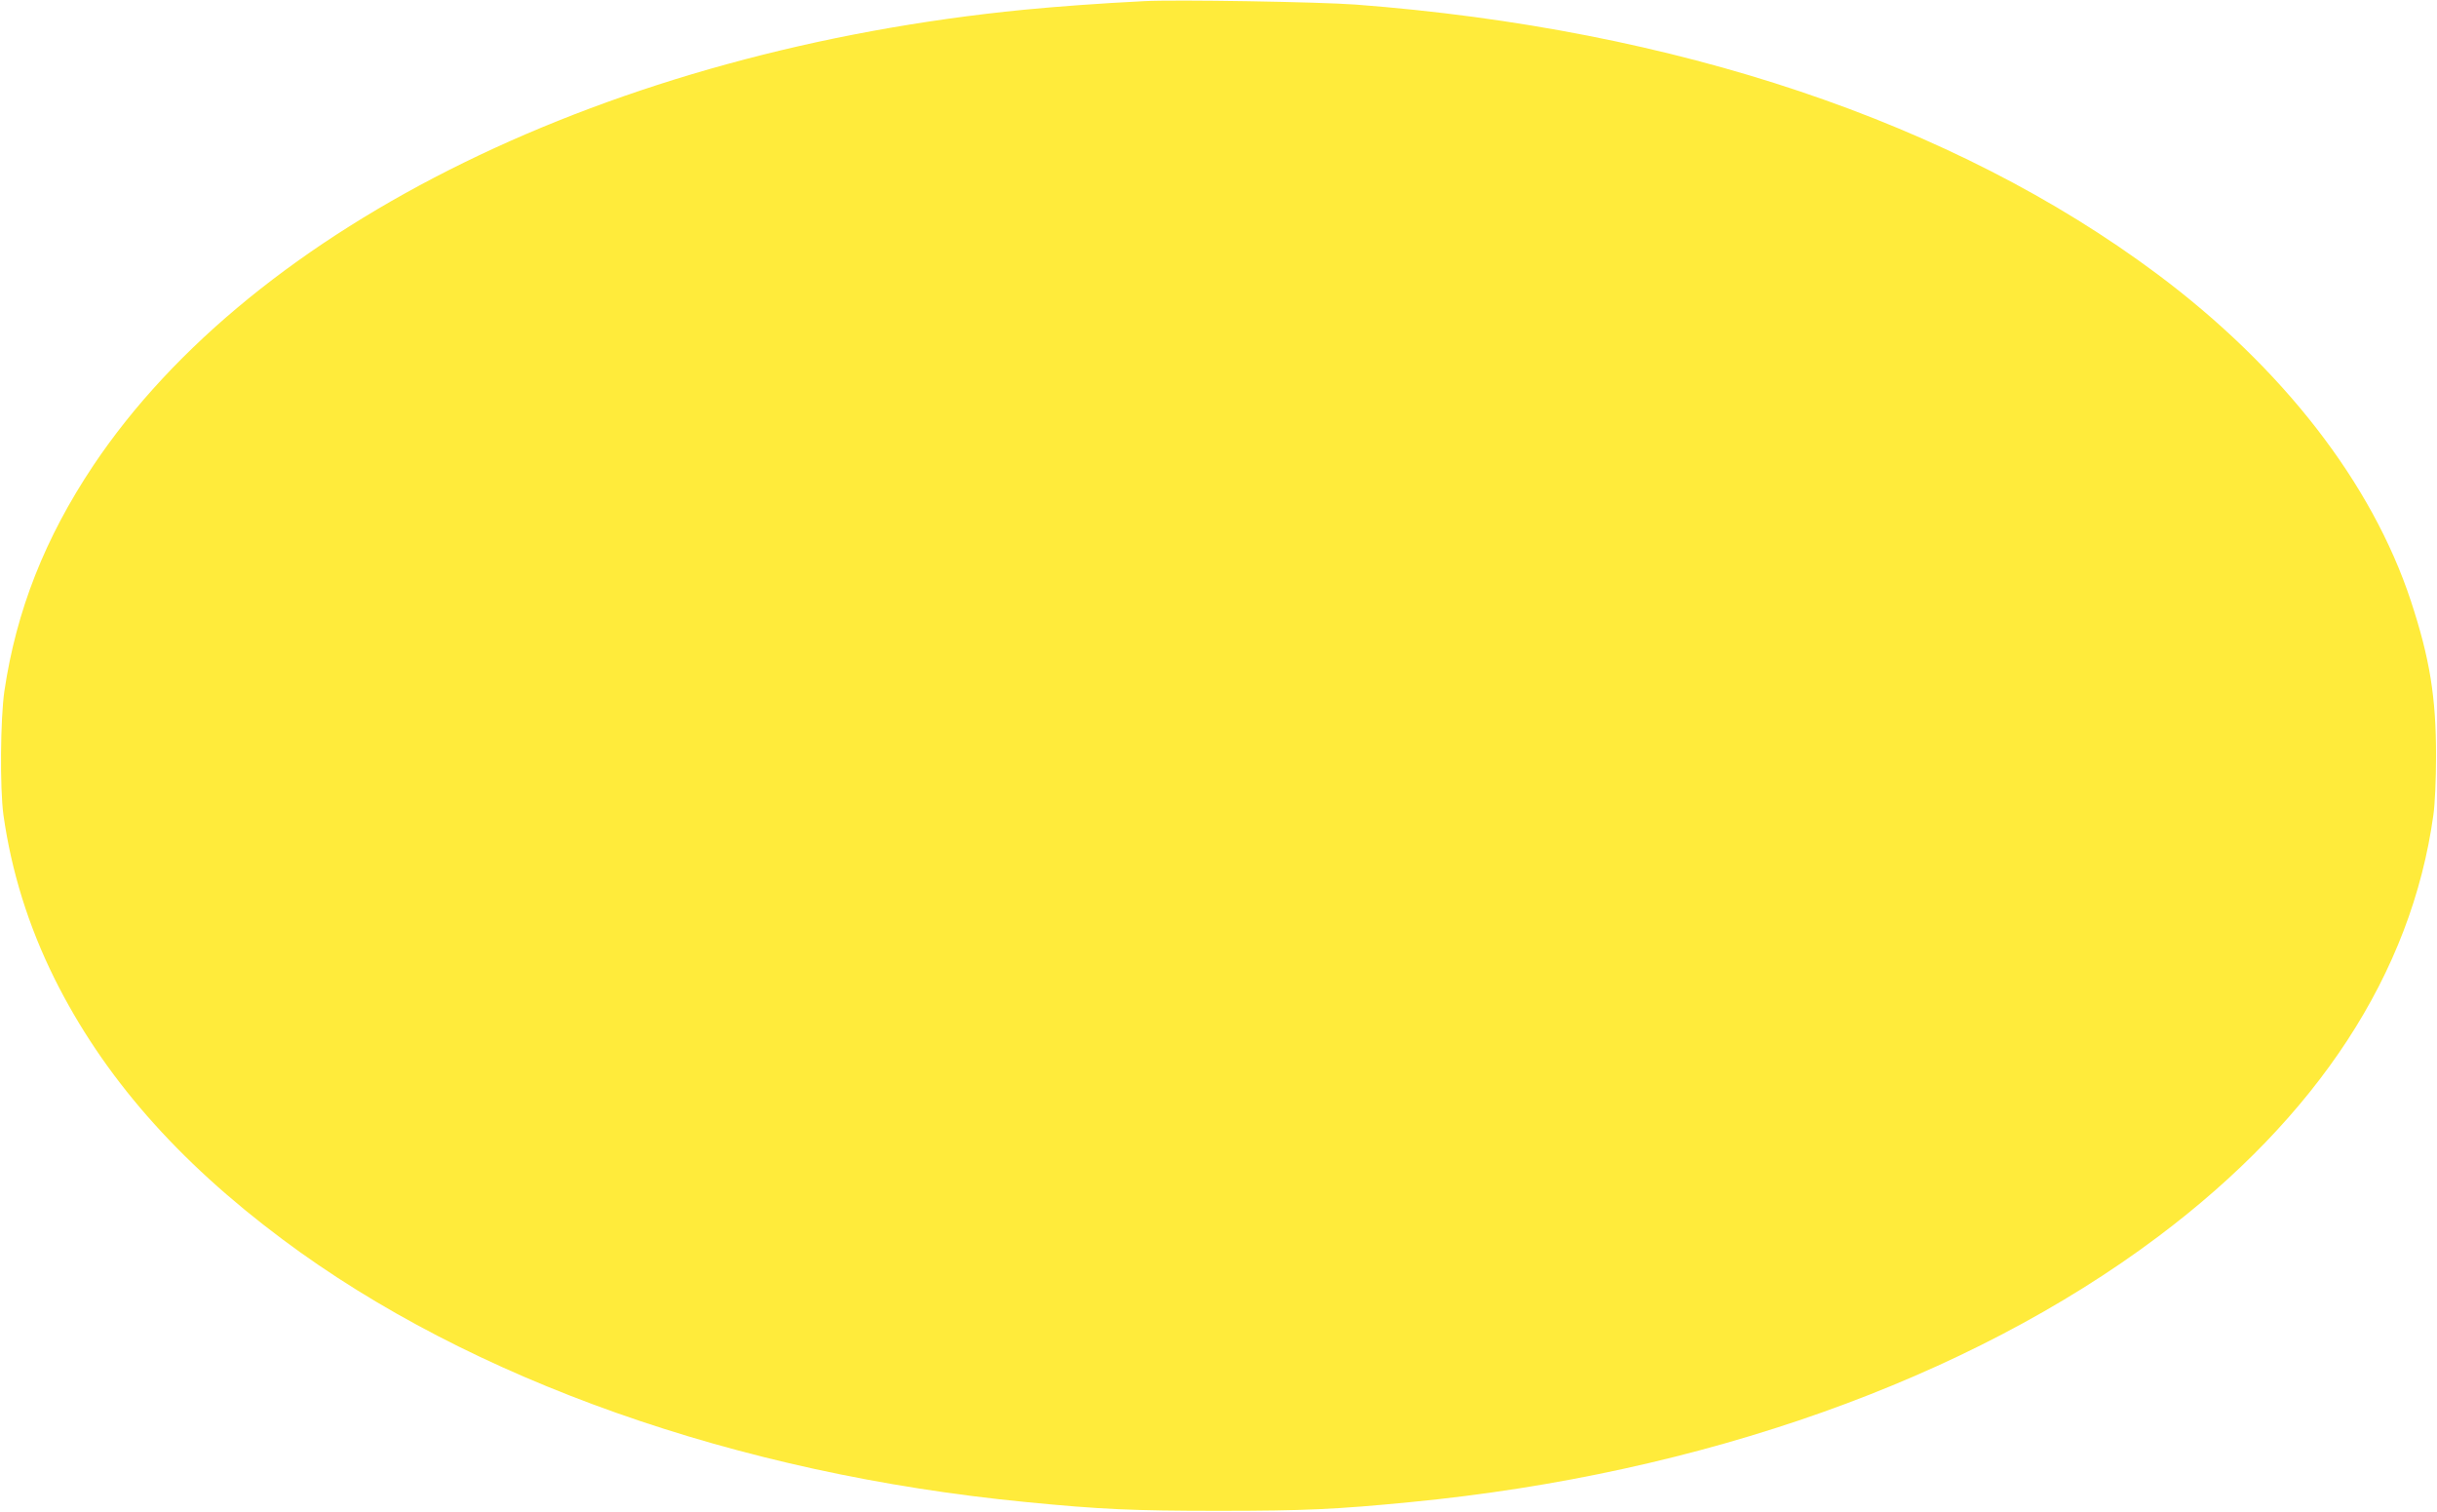 <?xml version="1.0" standalone="no"?>
<!DOCTYPE svg PUBLIC "-//W3C//DTD SVG 20010904//EN"
 "http://www.w3.org/TR/2001/REC-SVG-20010904/DTD/svg10.dtd">
<svg version="1.0" xmlns="http://www.w3.org/2000/svg"
 width="1280pt" height="794pt" viewBox="0 0 1280 794"
 preserveAspectRatio="xMidYMid meet">
<g transform="translate(0,794) scale(0.1,-0.1)"
fill="#ffeb3b" stroke="none">
<path d="M6010 7934 c-238 -12 -453 -28 -630 -45 -2173 -213 -4043 -1129
-4890 -2394 -253 -379 -404 -760 -467 -1185 -21 -144 -24 -510 -5 -650 42
-297 131 -583 268 -859 255 -512 643 -956 1199 -1371 986 -737 2388 -1232
3905 -1379 388 -38 559 -46 1010 -46 451 0 622 8 1010 46 1530 148 2927 645
3925 1394 839 630 1331 1383 1446 2215 8 55 14 186 14 310 0 310 -33 512 -132
813 -204 620 -675 1227 -1333 1718 -1070 798 -2527 1287 -4210 1415 -190 14
-948 27 -1110 18z"/>
</g>
</svg>

